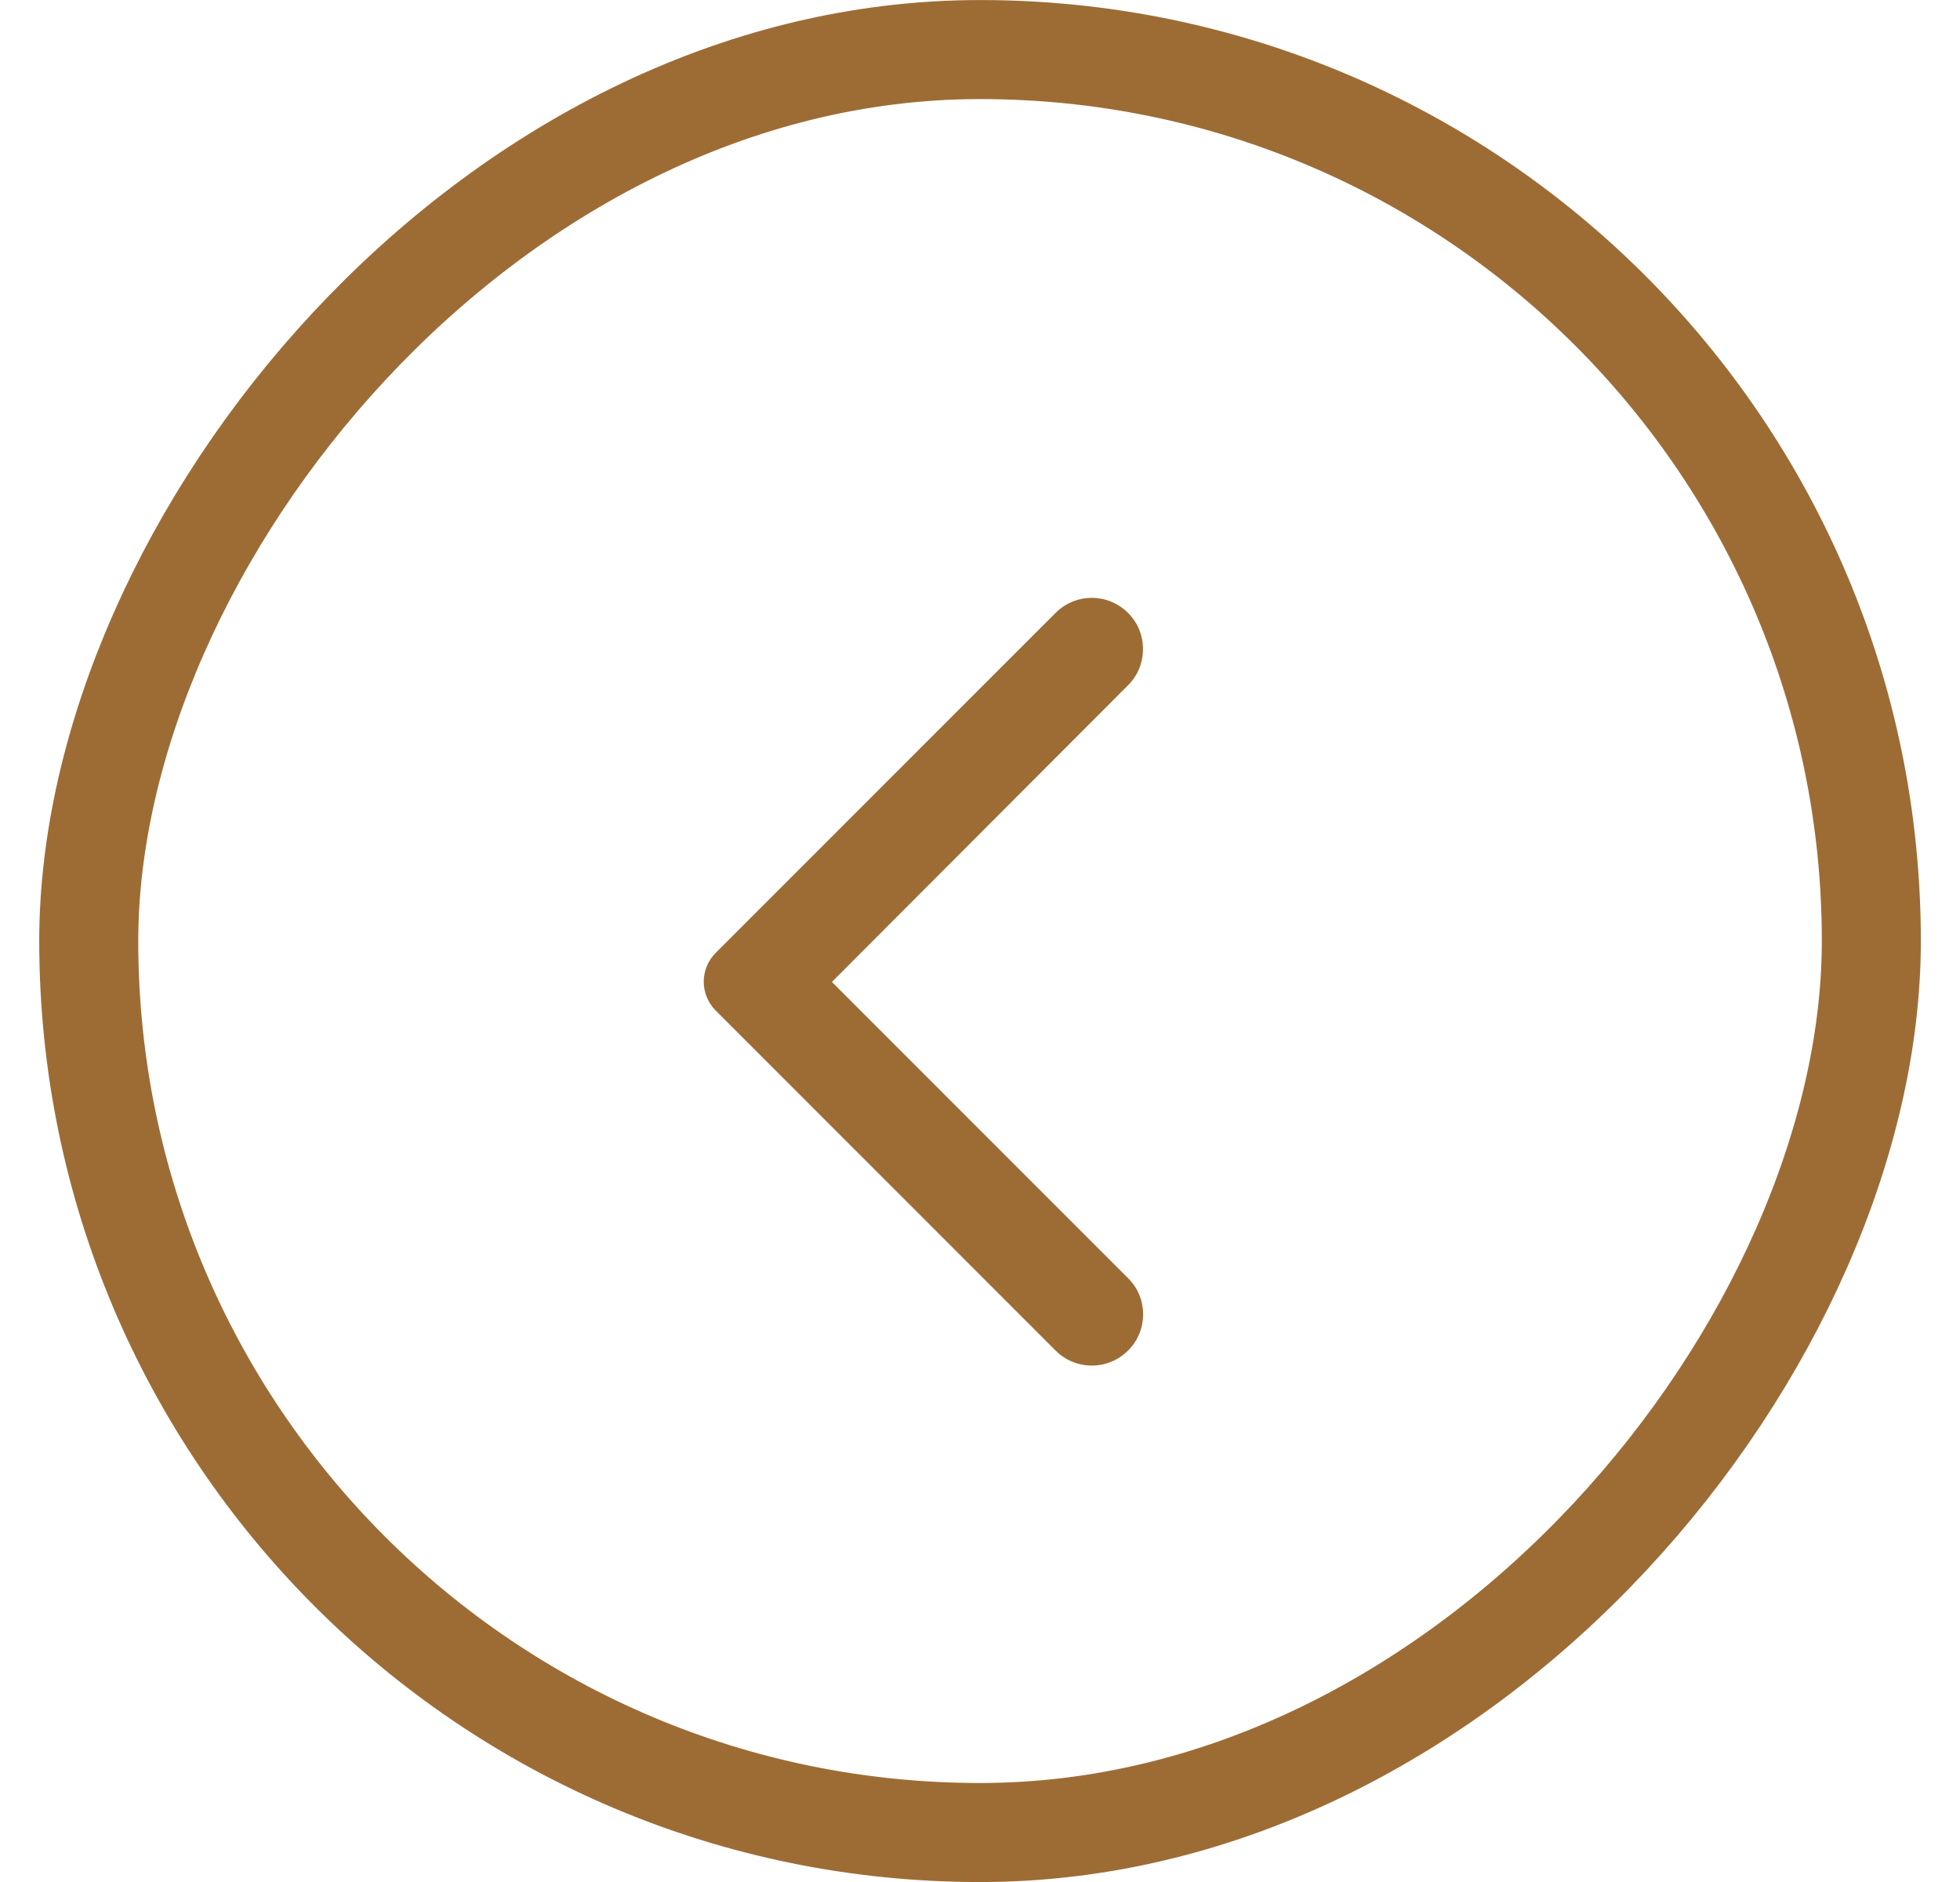 <svg width="25" height="24" viewBox="0 0 25 24" fill="none" xmlns="http://www.w3.org/2000/svg">
<rect x="-0.632" y="0.632" width="22.737" height="22.737" rx="11.368" transform="matrix(-1 -8.74228e-08 -8.74228e-08 1 23.237 -5.52144e-08)" stroke="#9D6C35" stroke-width="1.263"/>
<path d="M14.388 17.223C14.132 17.478 13.72 17.478 13.464 17.223L9.129 12.887C9.08 12.839 9.042 12.781 9.016 12.718C8.99 12.655 8.976 12.587 8.976 12.519C8.976 12.451 8.99 12.383 9.016 12.32C9.042 12.257 9.08 12.2 9.129 12.151L13.464 7.816C13.525 7.755 13.597 7.707 13.676 7.674C13.755 7.641 13.84 7.624 13.926 7.624C14.012 7.624 14.097 7.641 14.176 7.674C14.255 7.707 14.327 7.755 14.388 7.816C14.449 7.876 14.497 7.948 14.53 8.027C14.563 8.107 14.579 8.192 14.579 8.277C14.579 8.363 14.563 8.448 14.53 8.527C14.497 8.607 14.449 8.679 14.388 8.739L10.611 12.522L14.393 16.304C14.644 16.555 14.644 16.972 14.388 17.223Z" fill="#9D6C35"/>
</svg>
